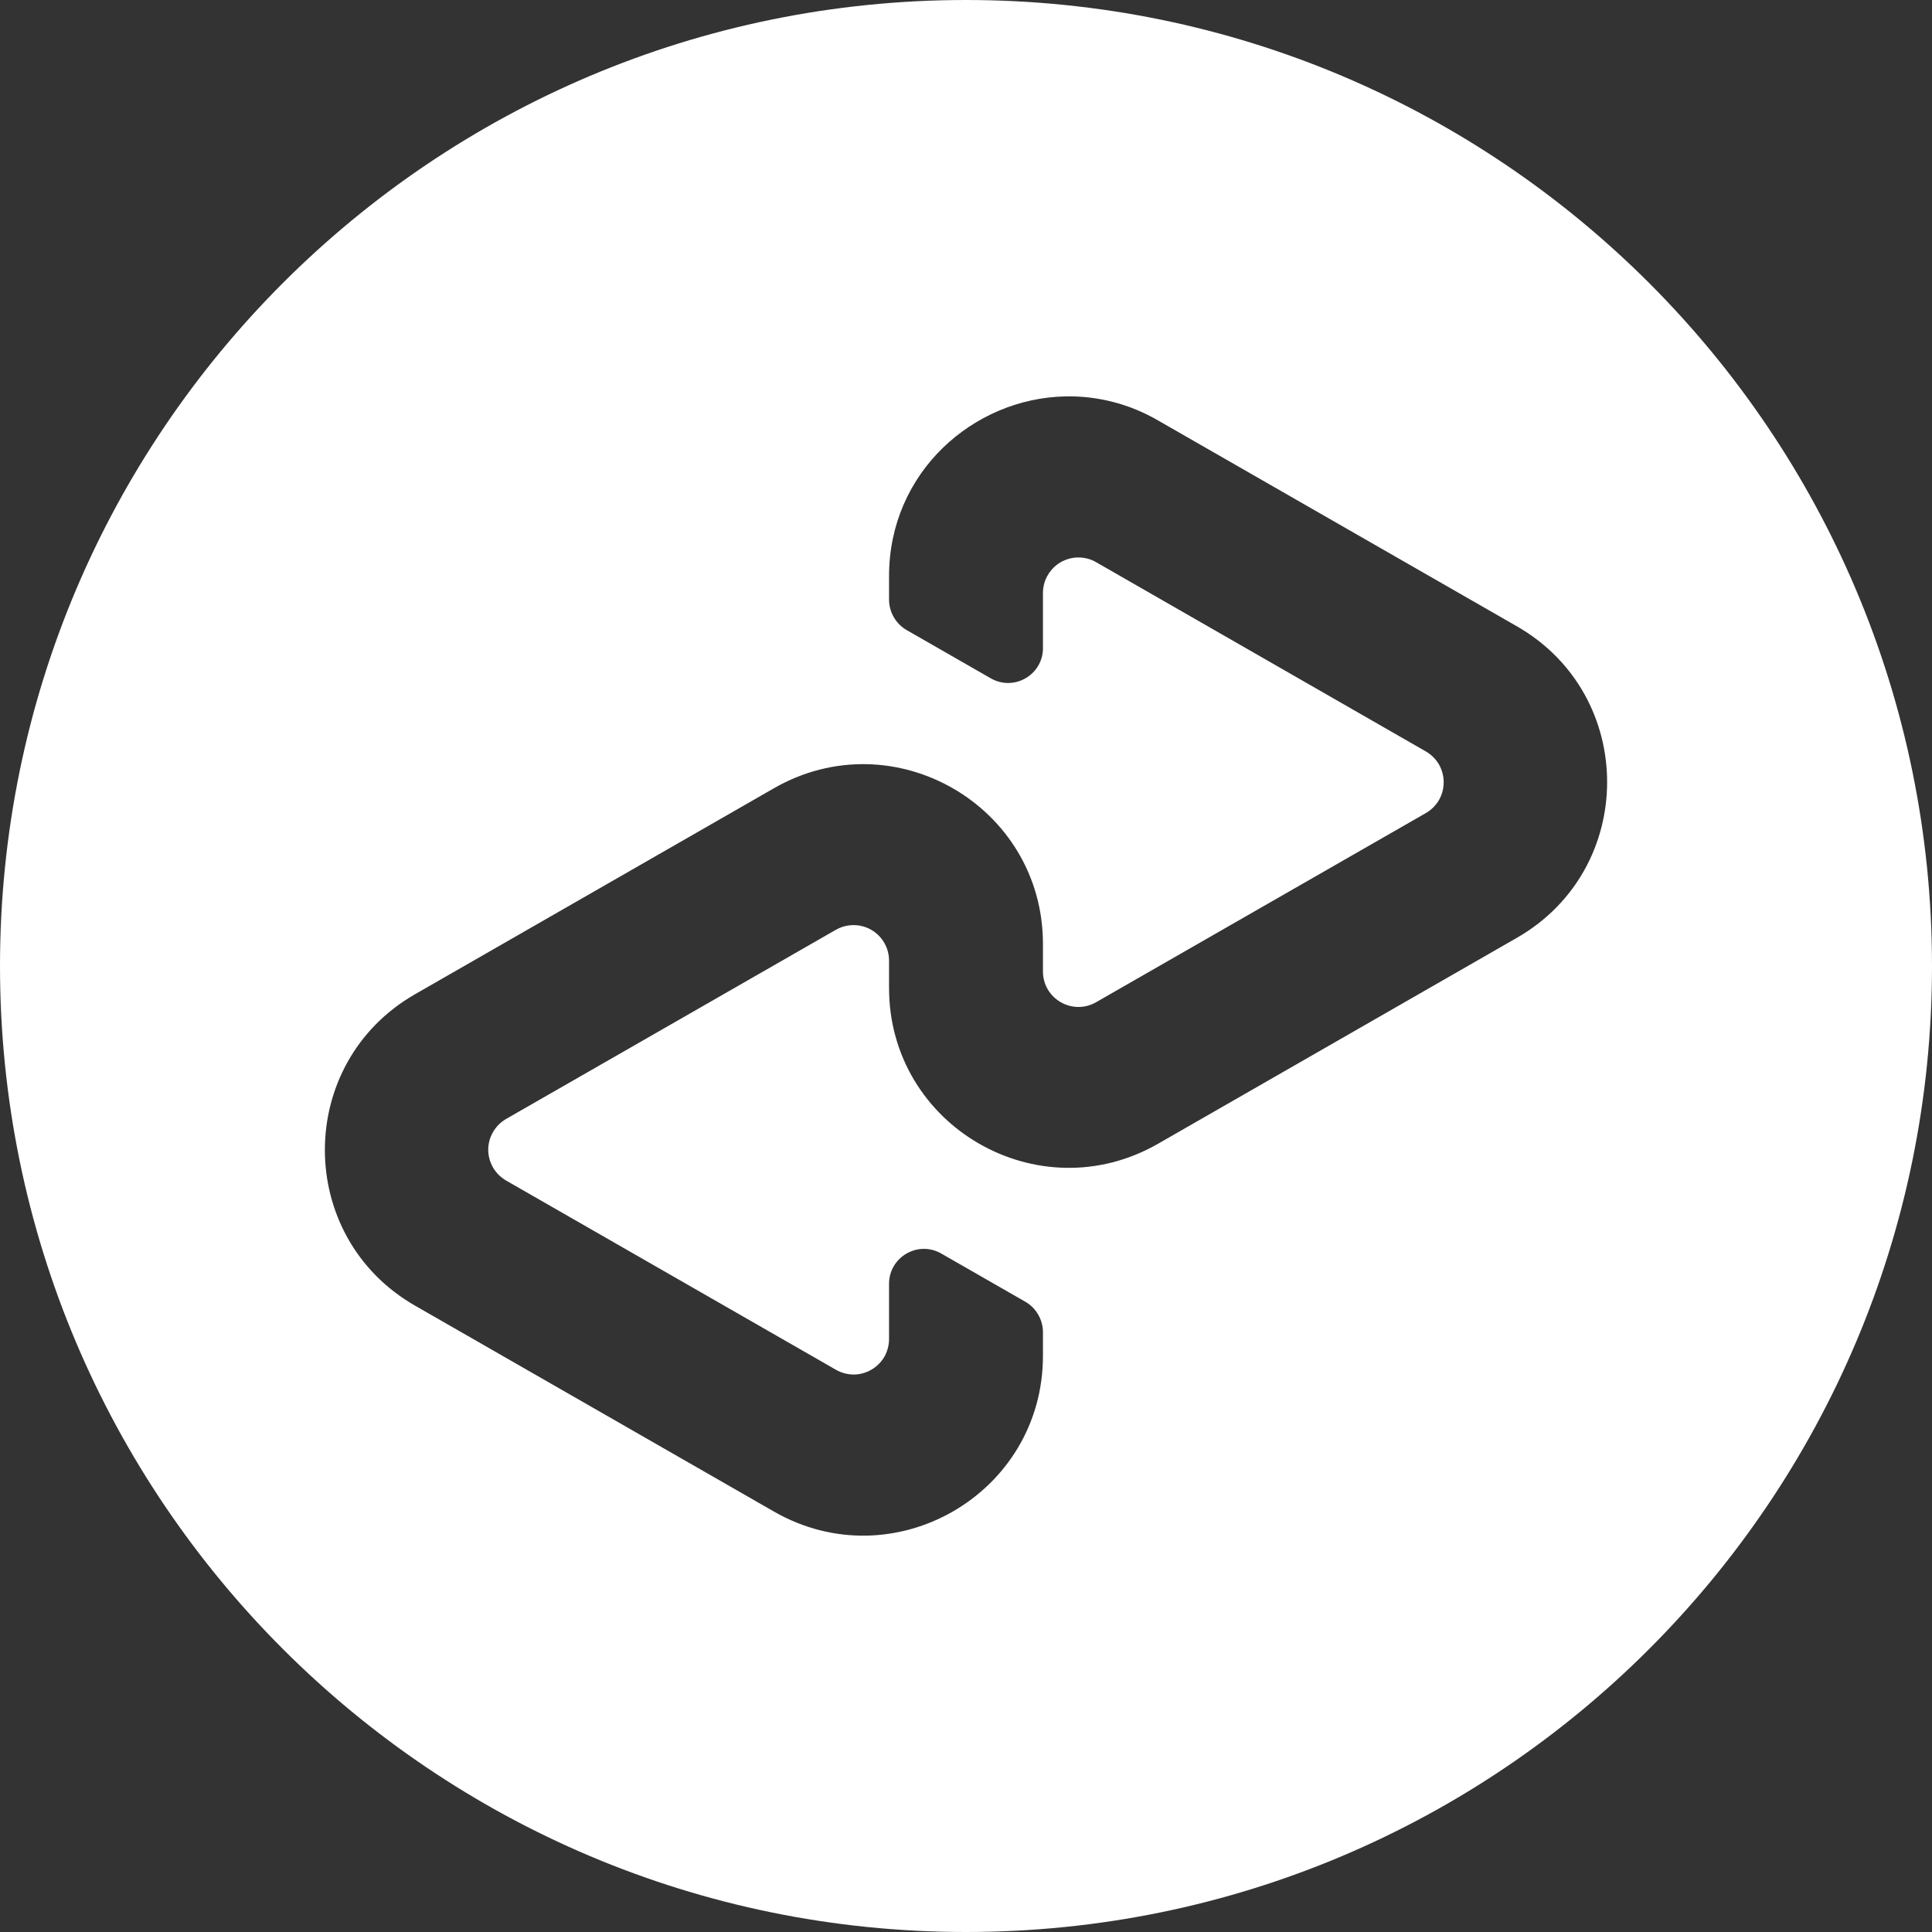 <svg width="24" height="24" viewBox="0 0 24 24" fill="none" xmlns="http://www.w3.org/2000/svg">
<rect x="0" y="0" width="24" height="24" fill="#333333" stroke="none"/>
<path d="M12 0C5.373 0 0 5.373 0 12C0 18.628 5.373 24 12 24C18.628 24 24 18.628 24 12C24 5.373 18.628 0 12 0ZM13.236 4.924C13.639 4.916 14.037 5.02 14.386 5.223L18.843 7.78C20.338 8.637 20.338 10.793 18.843 11.65L14.386 14.208C12.898 15.062 11.044 13.988 11.044 12.273V11.933C11.044 11.856 11.024 11.78 10.985 11.713C10.947 11.646 10.891 11.59 10.824 11.551C10.758 11.513 10.682 11.492 10.604 11.492C10.527 11.492 10.451 11.512 10.384 11.55L6.287 13.9C6.22 13.939 6.164 13.994 6.125 14.062C6.086 14.129 6.065 14.205 6.065 14.283C6.065 14.36 6.086 14.436 6.125 14.504C6.164 14.571 6.22 14.626 6.287 14.665L10.383 17.015C10.45 17.054 10.526 17.074 10.604 17.075C10.681 17.075 10.757 17.054 10.824 17.015C10.891 16.977 10.947 16.921 10.986 16.854C11.024 16.787 11.044 16.71 11.044 16.633V15.948C11.044 15.615 11.404 15.406 11.693 15.572L12.734 16.169C12.802 16.207 12.858 16.263 12.897 16.331C12.936 16.398 12.956 16.474 12.956 16.552V16.842C12.956 18.557 11.102 19.631 9.614 18.777L5.157 16.22C3.662 15.363 3.662 13.207 5.157 12.35L9.614 9.792C11.102 8.938 12.956 10.012 12.956 11.727V12.067C12.956 12.407 13.322 12.618 13.616 12.45L17.713 10.1C17.78 10.061 17.836 10.006 17.875 9.939C17.914 9.871 17.934 9.795 17.934 9.717C17.934 9.64 17.914 9.564 17.875 9.496C17.836 9.429 17.78 9.374 17.713 9.335L13.617 6.984C13.55 6.945 13.474 6.925 13.397 6.925C13.319 6.925 13.243 6.946 13.176 6.984C13.109 7.023 13.054 7.079 13.015 7.146C12.976 7.213 12.956 7.289 12.956 7.366V8.051C12.956 8.384 12.596 8.592 12.307 8.426L11.266 7.829C11.198 7.79 11.142 7.735 11.103 7.667C11.064 7.6 11.044 7.524 11.044 7.446V7.156C11.044 5.871 12.087 4.947 13.236 4.924Z" fill="white"/>
</svg>
